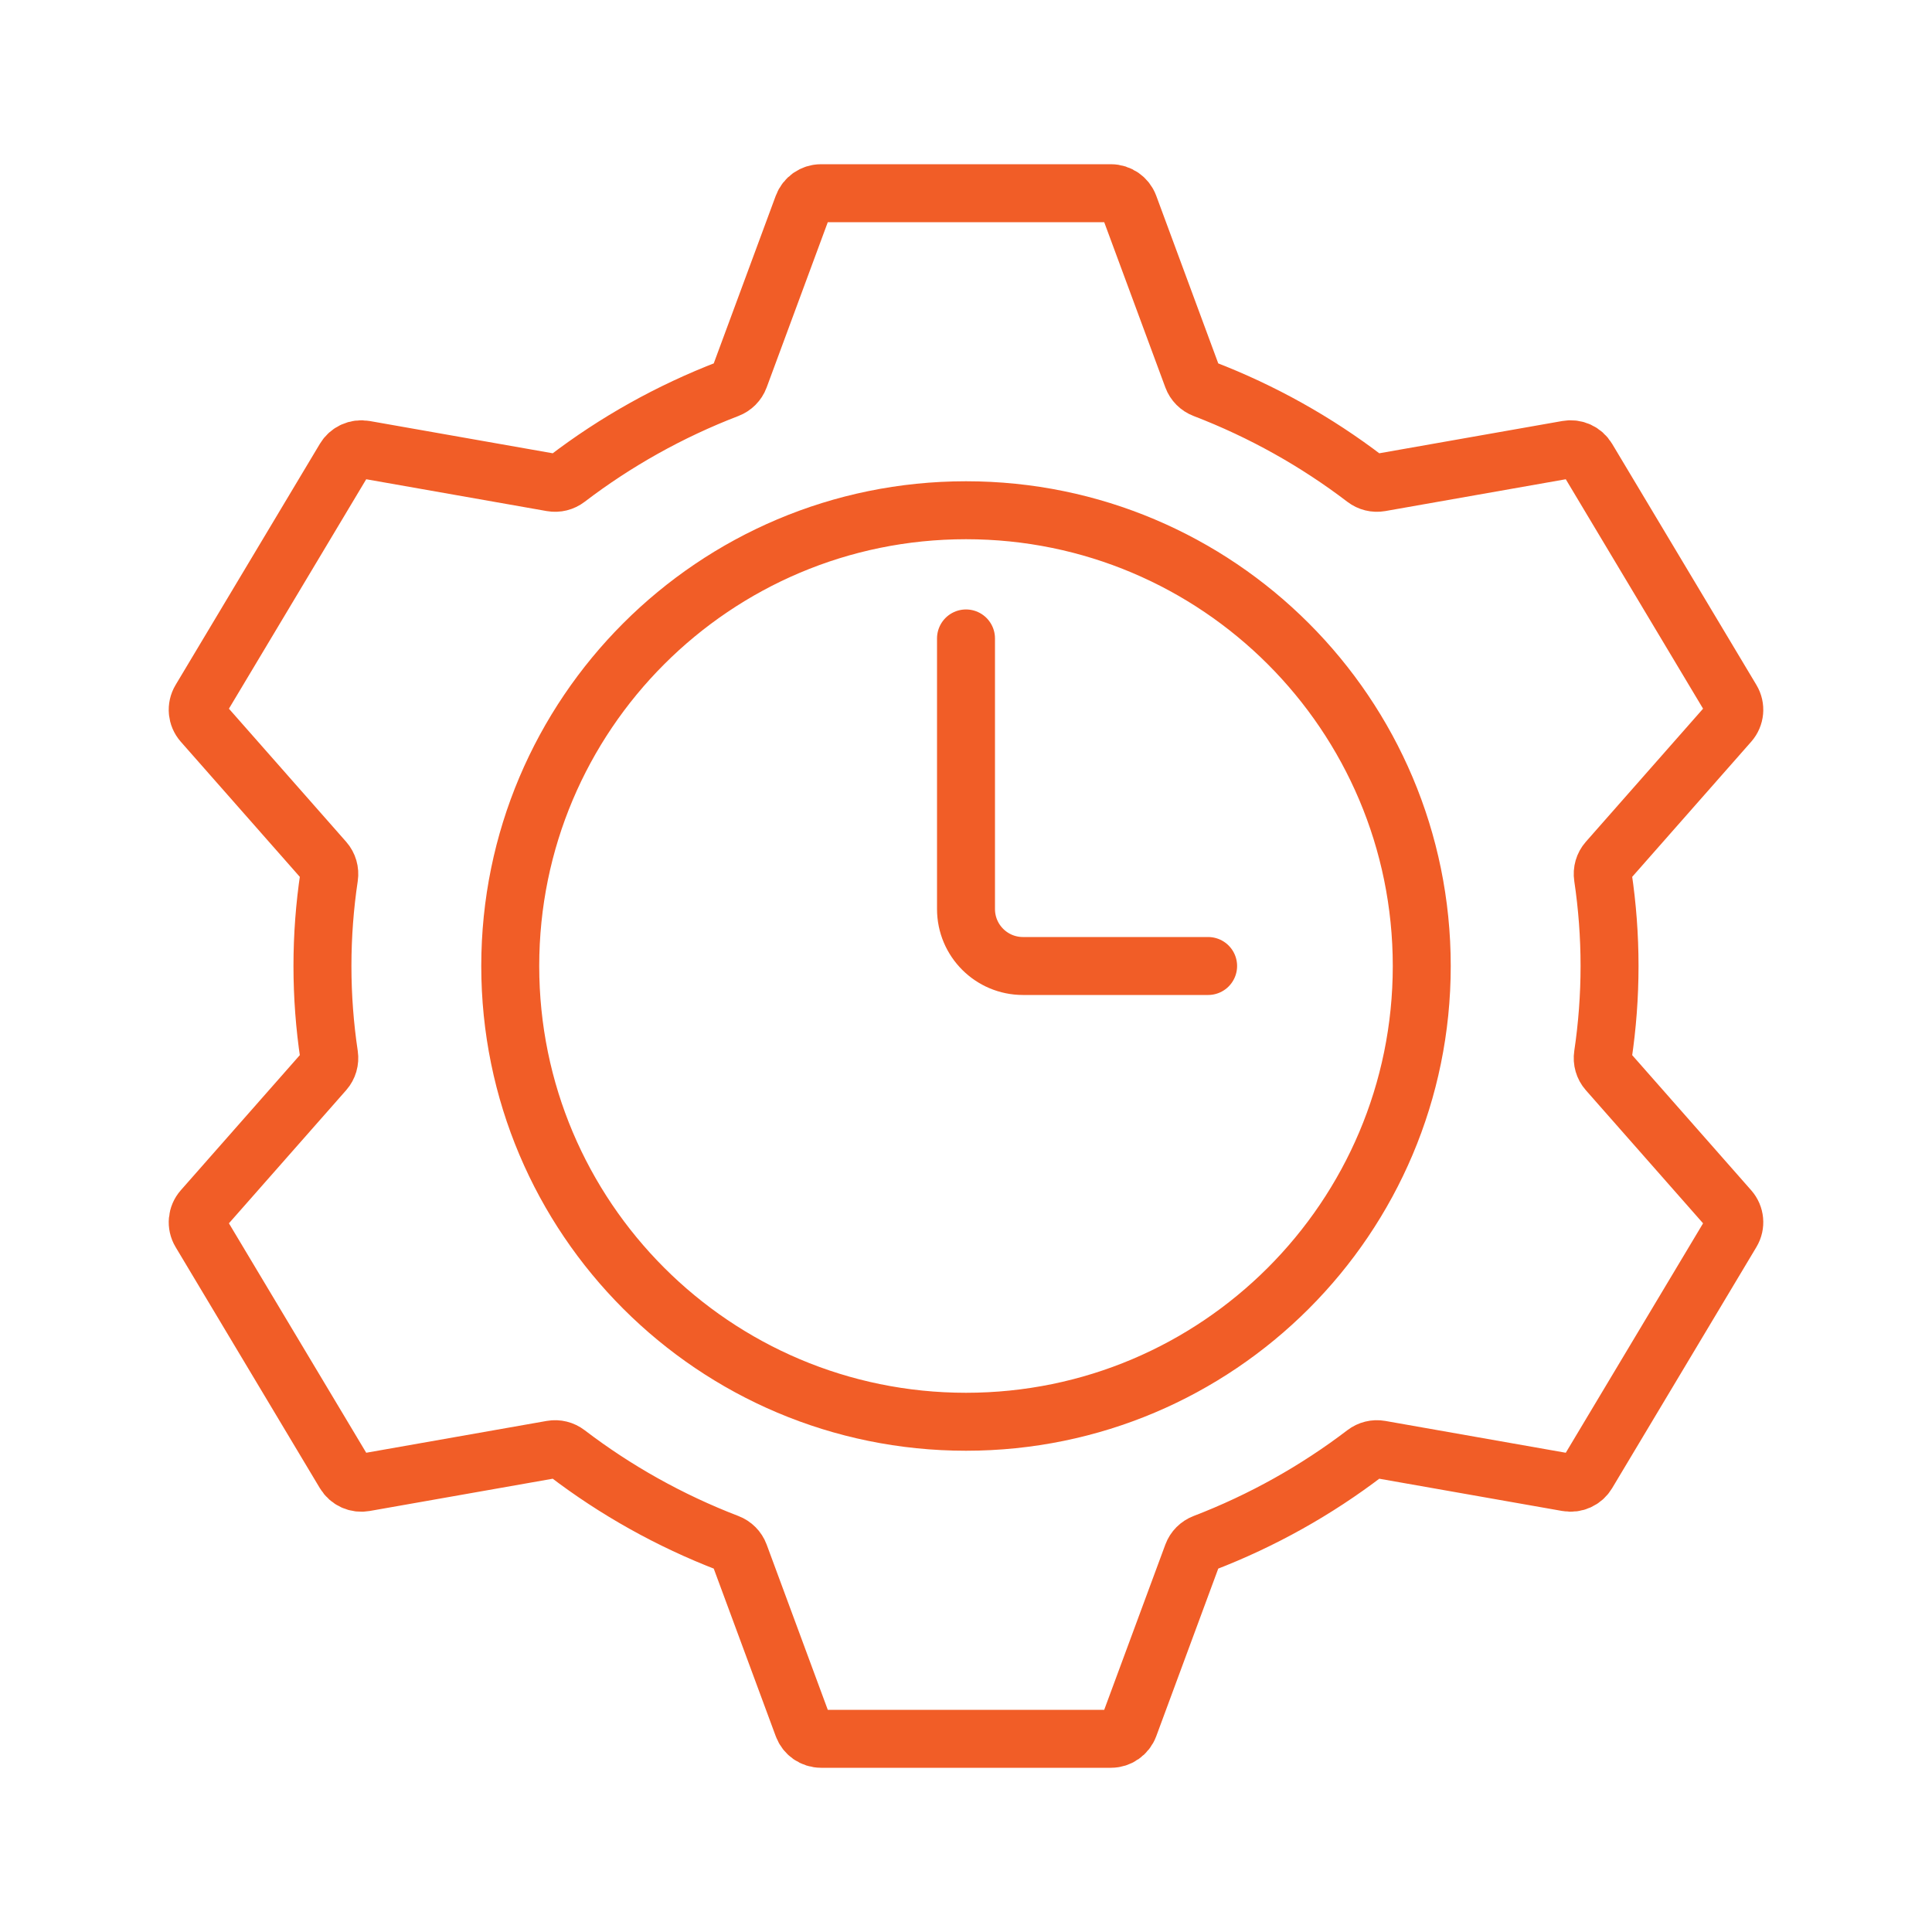 <svg alt="Logistics" width="100" height="100" viewBox="0 0 100 100" fill="none" xmlns="http://www.w3.org/2000/svg">
<path d="M62.532 50H52.949C51.32 50 50 48.68 50 47.051V33.045M26.41 50C26.41 36.972 36.972 26.41 50 26.41C63.028 26.41 73.59 36.972 73.59 50C73.59 63.028 63.028 73.59 50 73.59C36.972 73.59 26.41 63.028 26.41 50Z" stroke="#F15D27" stroke-width="3" stroke-linecap="round"/>
<path d="M83.31 50C83.31 48.434 83.192 46.894 82.968 45.388C82.923 45.091 83.009 44.789 83.207 44.564L89.517 37.399C89.805 37.072 89.849 36.598 89.625 36.224L82.155 23.74C81.942 23.384 81.532 23.197 81.123 23.269L71.441 24.976C71.161 25.025 70.874 24.953 70.648 24.78C68.139 22.865 65.337 21.291 62.317 20.131C62.044 20.026 61.828 19.811 61.726 19.536L58.44 10.653C58.295 10.261 57.921 10 57.502 10H42.498C42.079 10 41.705 10.261 41.56 10.653L38.274 19.536C38.172 19.811 37.956 20.026 37.683 20.131C34.663 21.291 31.861 22.865 29.352 24.78C29.126 24.953 28.839 25.025 28.559 24.976L18.877 23.269C18.468 23.197 18.058 23.384 17.845 23.74L10.375 36.224C10.152 36.598 10.195 37.072 10.482 37.399L16.793 44.564C16.991 44.789 17.077 45.091 17.033 45.388C16.808 46.894 16.69 48.434 16.69 50C16.69 51.566 16.808 53.106 17.033 54.612C17.077 54.909 16.991 55.211 16.793 55.436L10.482 62.601C10.195 62.928 10.152 63.402 10.375 63.776L17.845 76.26C18.058 76.616 18.468 76.803 18.877 76.731L28.559 75.024C28.839 74.975 29.126 75.047 29.352 75.22C31.861 77.135 34.663 78.709 37.683 79.869C37.956 79.974 38.172 80.189 38.274 80.464L41.56 89.347C41.705 89.739 42.079 90 42.498 90H57.502C57.921 90 58.295 89.739 58.44 89.347L61.726 80.464C61.828 80.189 62.044 79.974 62.317 79.869C65.337 78.709 68.139 77.135 70.648 75.22C70.874 75.047 71.161 74.975 71.441 75.024L81.123 76.731C81.532 76.803 81.942 76.616 82.155 76.26L89.625 63.776C89.849 63.402 89.805 62.928 89.517 62.601L83.207 55.436C83.009 55.211 82.923 54.909 82.968 54.612C83.192 53.106 83.31 51.566 83.31 50Z" stroke="#F15D27" stroke-width="3" stroke-miterlimit="10" stroke-linecap="round" stroke-linejoin="round"/>
</svg>